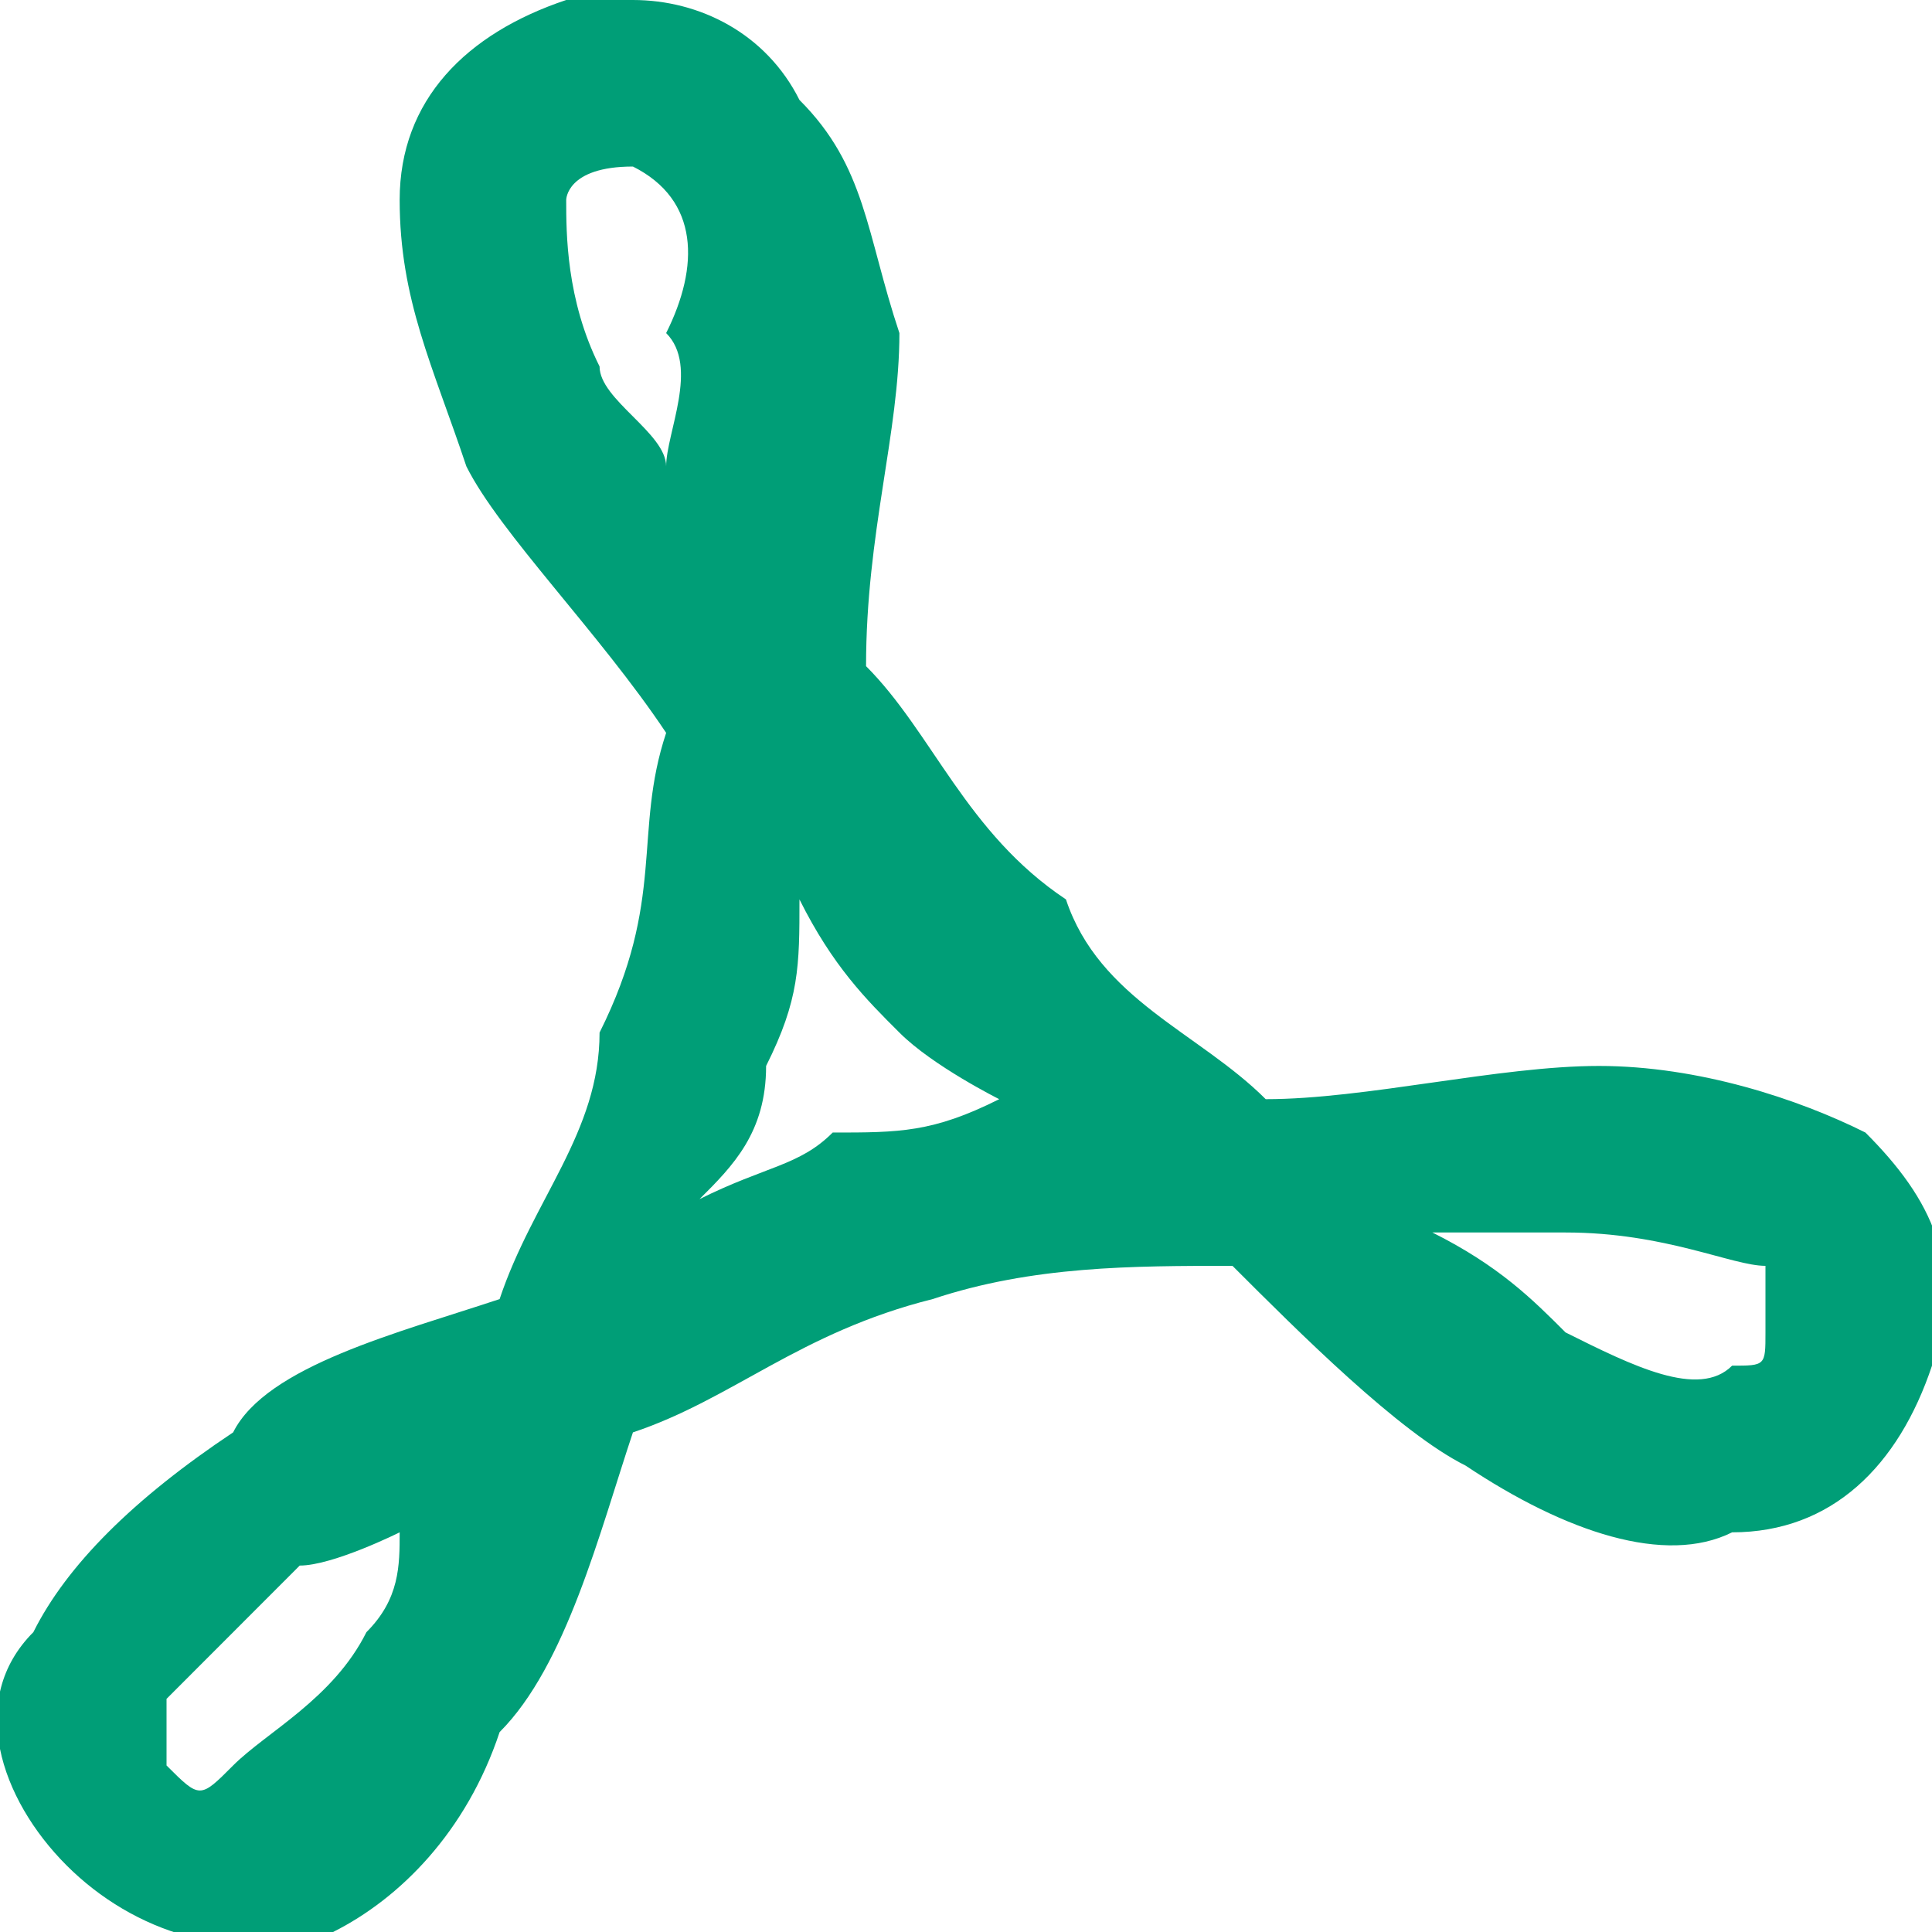 <svg width="15" height="15" viewBox="0 0 15 15" fill="none" xmlns="http://www.w3.org/2000/svg">
<g clip-path="url(#clip0)">
<path d="M4.914 0C5.431 0 5.948 0.259 6.207 0.776C6.724 1.293 6.724 1.81 6.983 2.586C6.983 3.362 6.724 4.138 6.724 5.172C7.241 5.69 7.5 6.466 8.276 6.983C8.534 7.759 9.31 8.017 9.827 8.534C10.603 8.534 11.638 8.276 12.414 8.276C13.19 8.276 13.965 8.534 14.483 8.793C15 9.31 15.258 9.828 15 10.603C14.741 11.379 14.224 11.897 13.448 11.897C12.931 12.155 12.155 11.897 11.379 11.379C10.862 11.121 10.086 10.345 9.569 9.828C8.793 9.828 8.017 9.828 7.241 10.086C6.207 10.345 5.69 10.862 4.914 11.121C4.655 11.897 4.396 12.931 3.879 13.448C3.621 14.224 3.103 14.741 2.586 15C1.81 15.259 1.034 15 0.517 14.483C-0 13.966 -0.259 13.19 0.259 12.672C0.517 12.155 1.034 11.638 1.81 11.121C2.069 10.603 3.103 10.345 3.879 10.086C4.138 9.31 4.655 8.793 4.655 8.017C5.172 6.983 4.914 6.466 5.172 5.69C4.655 4.914 3.879 4.138 3.621 3.621C3.362 2.845 3.103 2.328 3.103 1.552C3.103 0.776 3.621 0.259 4.396 0C4.655 0 4.655 0 4.914 0ZM4.914 1.293C4.396 1.293 4.396 1.552 4.396 1.552C4.396 1.81 4.396 2.328 4.655 2.845C4.655 3.103 5.172 3.362 5.172 3.621C5.172 3.362 5.431 2.845 5.172 2.586C5.431 2.069 5.431 1.552 4.914 1.293C5.172 1.293 5.172 1.293 4.914 1.293ZM6.207 6.983C6.207 7.5 6.207 7.759 5.948 8.276C5.948 8.793 5.69 9.052 5.431 9.31C5.948 9.052 6.207 9.052 6.465 8.793C6.983 8.793 7.241 8.793 7.758 8.534C7.758 8.534 7.241 8.276 6.983 8.017C6.724 7.759 6.465 7.5 6.207 6.983ZM12.155 9.569C11.896 9.569 11.379 9.569 11.121 9.569C11.638 9.828 11.896 10.086 12.155 10.345C12.672 10.603 13.19 10.862 13.448 10.603C13.707 10.603 13.707 10.603 13.707 10.345C13.707 10.086 13.707 10.086 13.707 9.828C13.448 9.828 12.931 9.569 12.155 9.569ZM3.103 11.897C3.103 11.897 2.586 12.155 2.327 12.155C1.81 12.672 1.552 12.931 1.293 13.19C1.293 13.448 1.293 13.448 1.293 13.707C1.552 13.966 1.552 13.966 1.81 13.707C2.069 13.448 2.586 13.19 2.845 12.672C3.103 12.414 3.103 12.155 3.103 11.897Z" fill="#009E77"/>
</g>
<defs>
<clipPath id="clip0">
<rect width="15" height="15" fill="white"/>
</clipPath>
</defs>
</svg>
